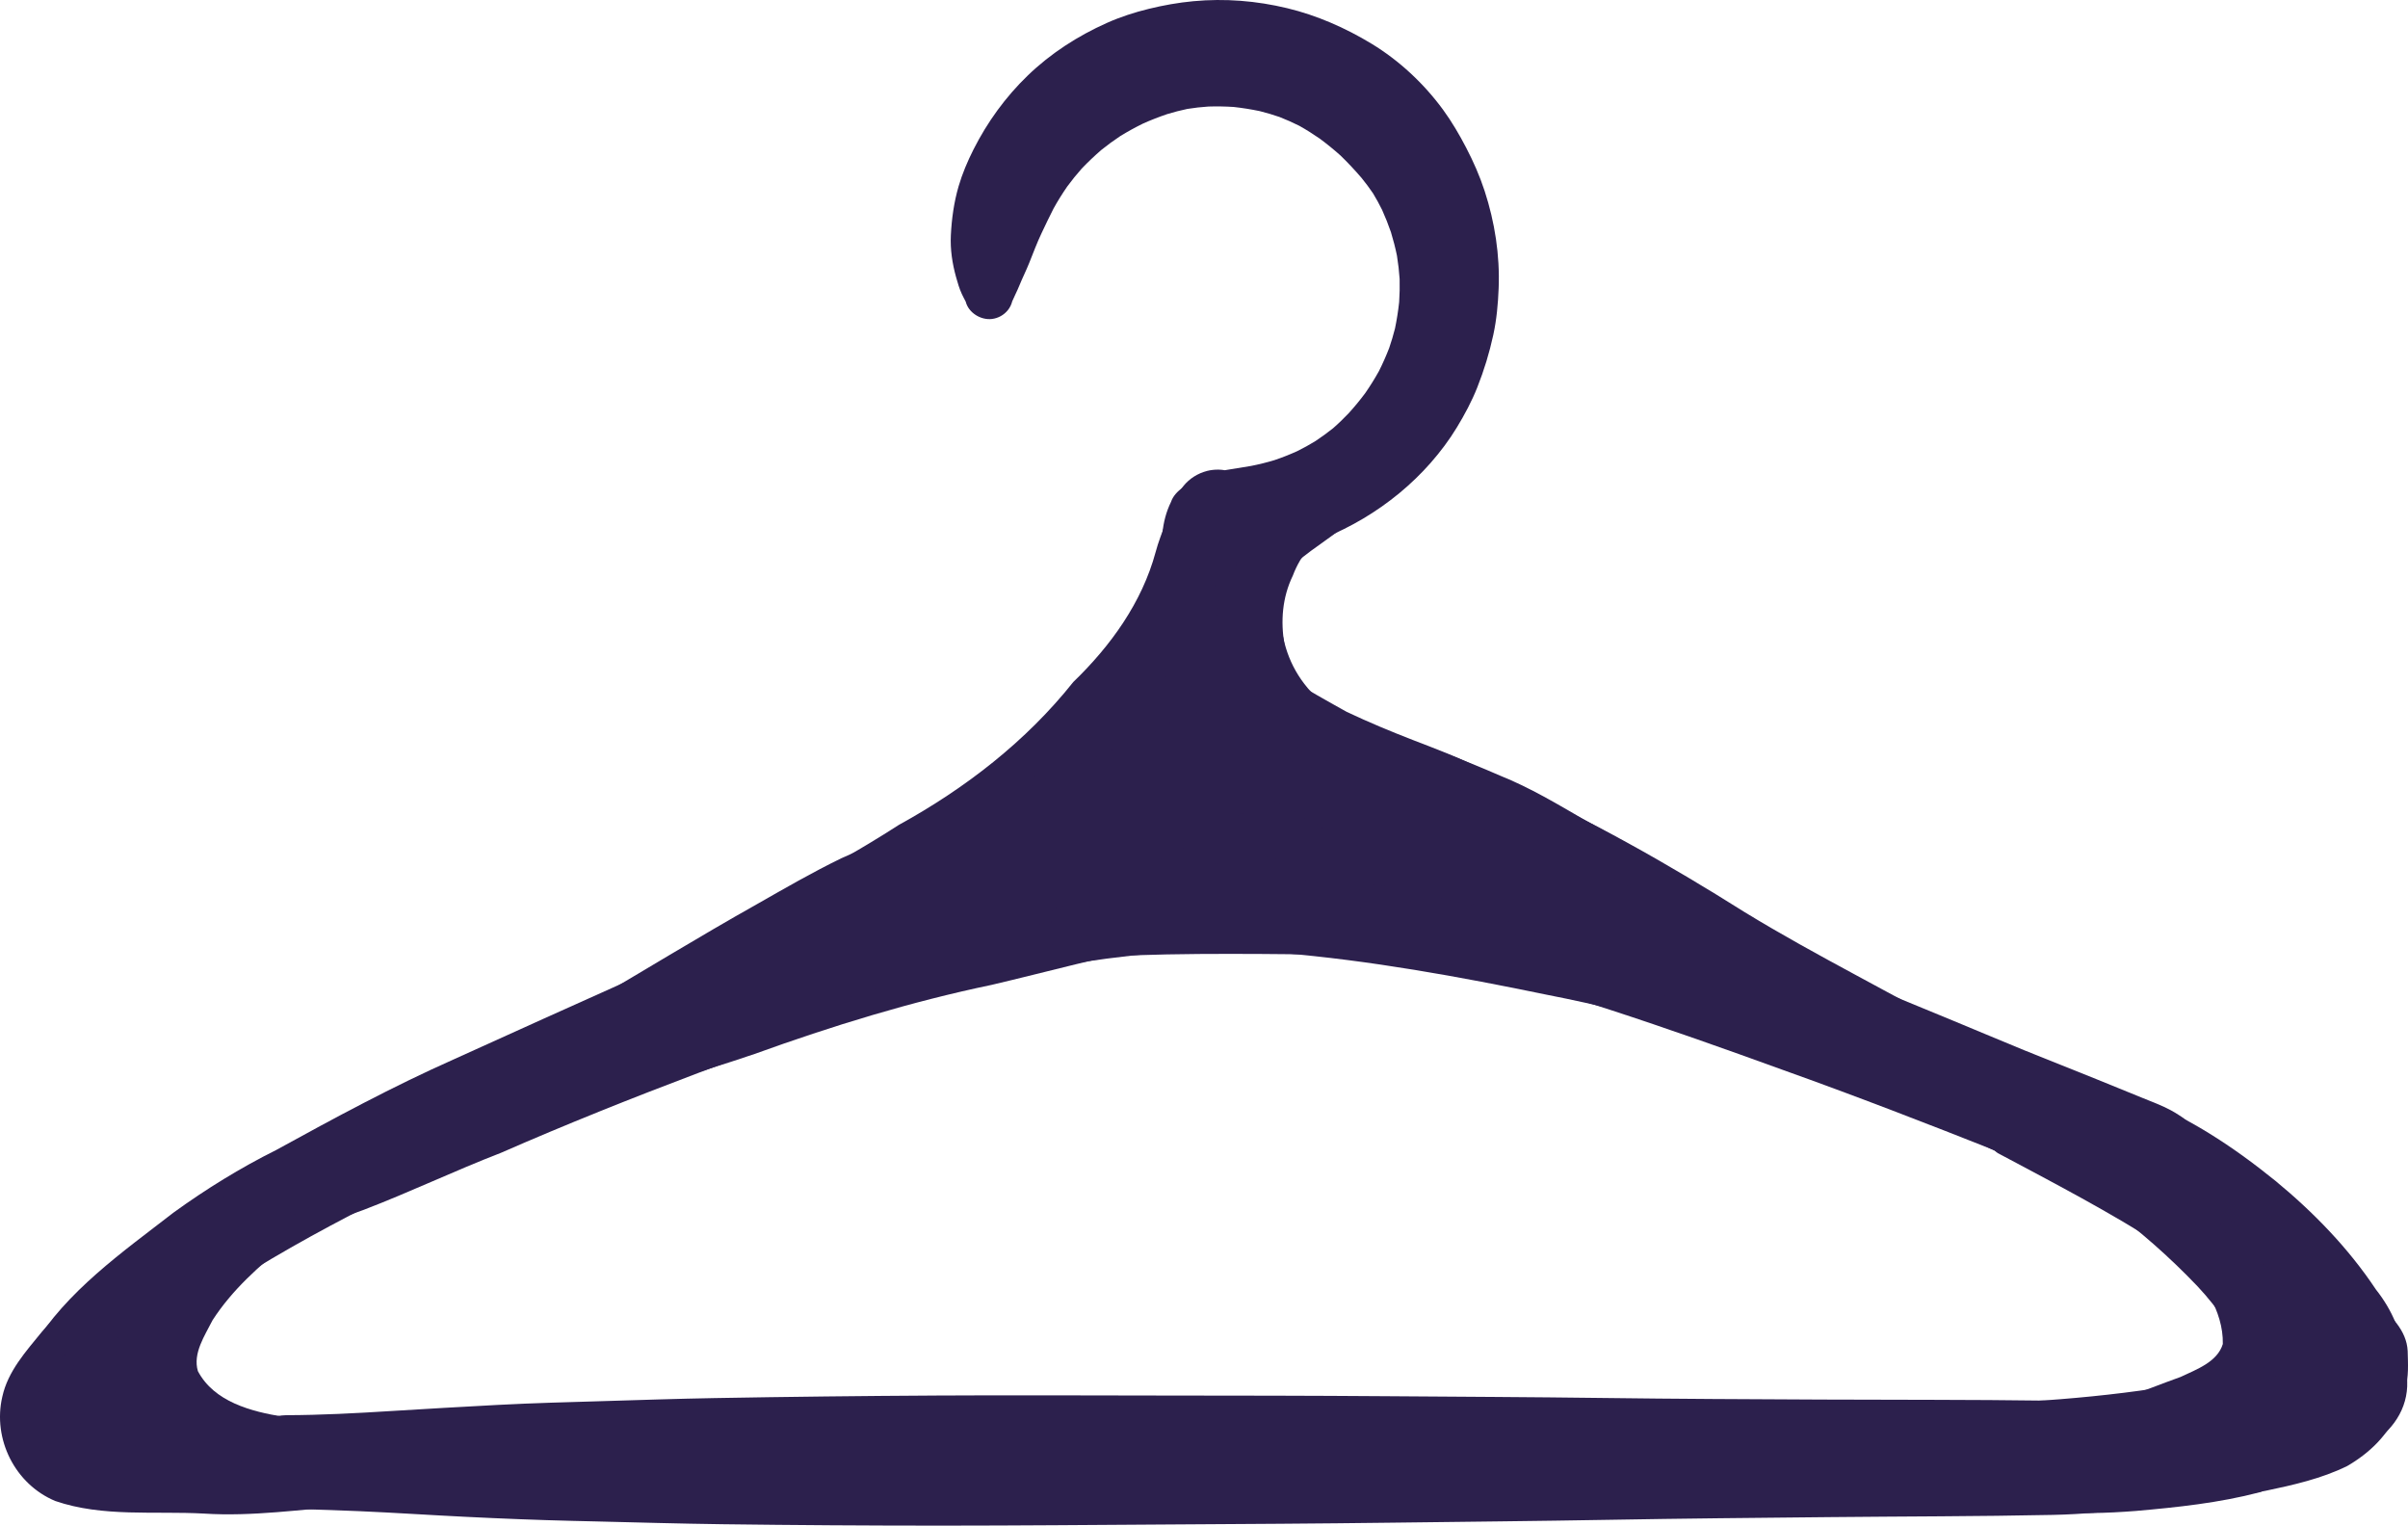 <?xml version="1.0" encoding="UTF-8"?>
<svg xmlns="http://www.w3.org/2000/svg" xmlns:xlink="http://www.w3.org/1999/xlink" width="677.725px" height="429.301px" viewBox="0 0 677.725 429.301" version="1.1">
  <title>Group</title>
  <g id="Page-1" stroke="none" stroke-width="1" fill="none" fill-rule="evenodd">
    <g id="Group" fill="#2C204D" fill-rule="nonzero">
      <g id="b1" transform="translate(0, 128)">
        <path d="M57.427,297.912 C43.519,297.144 28.935,298.961 15.565,294.375 C4.23,289.659 -2.131,276.945 0.65,265.024 C2.228,257.826 7.317,252.264 11.832,246.705 C23.448,233.49 38.106,223.335 53.751,215.468 C60.566,211.752 67.508,208.261 74.518,204.934 C83.557,201.362 92.938,198.677 102.066,195.312 C106.209,193.975 110.38,192.727 114.431,191.122 C118.271,189.589 120.808,195.348 116.93,197.031 C107.645,200.233 98.645,204.093 89.684,208.098 C82.55,211.122 76.11,215.179 69.47,219.086 C55.433,227.343 42.065,236.21 30.381,247.552 C24.296,253.282 18.164,259.567 14.49,267.143 C12.392,273.348 14.794,280.92 21.235,283.318 C30.768,285.745 40.814,284.524 50.558,284.661 C57.497,284.557 64.455,284.684 71.384,284.274 C97.758,280.728 124.267,278.115 150.857,276.876 C158.26,276.488 165.62,274.802 173.048,275.507 C181.029,276.346 181.923,288.466 174.039,290.401 C169.35,291.534 164.545,292.005 159.748,292.436 C139.247,293.527 118.718,294.256 98.232,295.763 C84.63,296.712 71.099,298.792 57.427,297.912 Z" id="Path"></path>
        <path d="M4.222,268.036 C1.687,262.288 6.029,255.848 9.115,251.111 C18.801,235.232 34.395,224.406 48.848,213.206 C58.01,206.582 67.599,200.654 77.725,195.609 C94.102,186.602 110.554,177.717 127.646,170.126 C161.568,154.693 195.656,139.608 229.591,124.202 C241.992,118.471 254.54,112.997 267.253,107.988 C273.552,106.163 280.505,101.452 287.029,104.507 C290.054,106.235 291.629,110.051 290.651,113.411 C287.925,121.686 269.442,125.943 261.858,130.102 C244.659,137.445 227.806,145.551 210.597,152.868 C169.579,172.014 126.321,186.132 86.367,207.537 C70.415,215.099 55.222,224.191 41.091,234.779 C33.324,240.334 25.257,245.581 18.89,252.786 C15.502,256.195 11.857,259.496 9.667,263.844 C8.521,265.388 8.958,267.9 7.071,268.792 C6.079,269.215 4.875,268.893 4.219,268.032 C4.219,268.032 4.223,268.036 4.222,268.036 Z" id="Path"></path>
        <path d="M12.826,284.705 C6.965,282.989 6.811,273.561 8.846,268.844 C16.303,251.189 31.549,238.347 46.111,226.538 C64.997,212.155 86.064,200.933 106.828,189.541 C141.336,170.873 176.672,153.828 211.89,136.611 C222.489,131.438 232.542,126.064 243.108,120.978 C249.743,118.555 262.318,109.936 266.855,118.836 C269.81,127.201 258.492,129.627 253.076,132.741 C249.673,134.34 246.29,135.968 242.925,137.642 C226.006,146.365 208.781,154.472 191.593,162.641 C159.236,177.792 127.314,193.886 95.853,210.766 C74.405,222.352 53.048,234.408 34.737,250.685 C27.657,257.739 14.092,269.314 14.954,279.922 C17.25,281.497 15.523,285.38 12.826,284.705 Z" id="Path"></path>
        <path d="M12.559,285.886 C5.944,264.195 39.974,239.883 55.374,228.841 C81.094,211.082 109.487,197.706 137.536,184.107 C176.436,164.516 214.798,143.901 252.046,121.309 C259.48,116.935 266.792,112.369 274.403,108.299 C278.947,106.488 285.361,99.872 289.256,105.441 C290.355,107.32 289.955,110.049 288.11,111.337 C284.594,113.785 280.997,116.111 277.369,118.386 C266.33,125.34 255.165,132.08 243.932,138.715 C204.526,163.184 162.499,182.794 120.742,202.762 C90.826,217.504 60.909,233.066 35.627,255.123 C28.664,261.712 21.576,268.739 18.01,277.82 C17.325,279.862 16.755,282.086 17.388,284.211 C18.338,287.135 13.681,288.81 12.559,285.886 Z" id="Path"></path>
        <path d="M74.145,287.386 C61.038,286.42 49.065,290.268 36.522,283.95 C29.876,280.716 20.622,278.615 18.098,270.76 C15.56,260.16 24.571,249.779 32.272,243.575 C34.313,242.166 35.129,237.606 38.249,240.016 C40.675,242.979 34.949,247.372 33.199,249.568 C31.172,252.109 29.942,255.176 28.31,257.978 C22.964,267.626 27.726,268.918 36.166,271.849 C42.735,274.254 49.641,275.69 56.662,275.115 C65.272,274.105 73.904,273.414 82.521,272.503 C92.075,270.974 101.802,271.118 111.452,271.133 C121.374,271.511 122.29,285.573 112.418,287.157 C99.717,288.501 86.878,288.183 74.145,287.386 Z" id="Path"></path>
        <path d="M82.705,283.002 C68.445,282.071 54.015,280.205 40.328,275.989 C30.756,273.073 24.373,265.784 26.613,255.406 C27.997,250.087 31.905,245.824 34.248,240.993 C37.658,237.691 42.712,242.491 39.582,246.069 C37.388,248.963 34.433,251.309 33.341,254.948 C32.111,260.251 33.267,265.453 39.015,267.151 C45.42,269.125 52.182,269.227 58.803,269.87 C72.749,270.928 86.722,271.569 100.702,271.026 C104.526,271.107 108.32,271.348 112.121,271.745 C114.891,272.036 116.996,274.637 116.983,277.356 C116.657,284.419 108.675,282.829 103.767,282.977 C96.746,283.053 89.72,283.533 82.705,283.002 Z" id="Path"></path>
        <path d="M33.344,294.138 C26.549,290.713 15.234,290.575 13.036,281.84 C8.435,278.37 9.602,270.631 15.761,270.115 C13.421,268.38 10.858,266.041 10.78,262.911 C10.608,260.377 12.617,258.024 15.12,257.7 C17.965,257.502 20.595,259.082 23.182,260.064 C25.438,259.699 27.405,261.457 29.121,262.693 C34.59,265.339 47.466,271.575 49.342,277.408 C51.981,278.98 55.386,280.18 56.243,283.467 C57.773,289.13 51.303,292.35 46.491,290.916 C44.893,292.473 42.603,293.295 40.378,293.089 C38.432,294.661 35.652,295.228 33.344,294.138 Z" id="Path"></path>
        <path d="M30.051,287.905 C24.685,286.019 22.434,279.851 22.501,274.504 C23.477,264.499 31.426,251.808 38.016,244.316 C41.169,240.772 44.618,237.523 48.222,234.443 C50.482,232.211 53.809,229.708 56.62,232.652 C60.525,237.324 53.791,240.654 50.985,243.607 C47.428,246.85 44.259,250.489 41.35,254.318 C38.418,258.743 30.595,270.994 34.706,275.707 C43.092,278.811 38.369,291.177 30.051,287.905 Z" id="Path"></path>
        <path d="M69.282,296.154 C58.998,295.222 48.326,291.628 41.616,283.382 C34.722,275.137 30.925,264.181 32.465,253.441 C34.115,240.742 40.007,228.662 49.184,219.722 C54,214.824 59.859,211.112 65.285,206.944 C71.995,201.858 84.752,192.376 89.086,204.95 C90.233,210.669 85.94,214.793 80.421,215.101 C74.917,217.326 68.996,219.462 64.719,223.727 C55.767,235.114 46.85,252.028 54.891,266.082 C56.962,270.104 61.009,272.228 65.434,272.488 C71.317,272.978 77.198,272.327 83.058,271.813 C87.547,271.38 92.026,270.918 96.535,270.769 C99.132,270.684 101.556,271.115 103.79,272.522 C112.546,277.863 110.145,291.628 100.159,293.831 C90.063,296.048 79.6,297.231 69.282,296.154 Z" id="Path"></path>
        <path d="M109.257,286.853 C94.845,285.442 80.14,285.087 66.086,281.36 C55.95,278.304 45.425,271.817 41.976,261.289 C39.212,251.043 45.14,240.845 50.693,232.612 C59.385,221.38 70.533,211.993 83.445,205.99 C89.462,203.091 95.762,200.837 101.916,198.242 C105.242,197.259 107.876,194.727 111.101,195.551 C113.098,196.283 114.156,198.561 113.424,200.558 C112.836,202.165 111.227,203.195 109.552,203.113 C108.637,203.405 107.745,203.919 106.961,204.322 C103.742,206.01 100.641,207.905 97.512,209.757 C91.44,213.112 85.972,217.391 80.76,221.942 C72.941,228.217 65.306,235.002 59.83,243.487 C57.652,247.816 54.204,252.818 55.698,257.829 C60.267,266.47 70.699,269.198 79.669,270.649 C97.924,273.109 116.369,273.78 134.702,275.488 C136.187,275.617 137.672,275.763 139.154,275.915 C146.36,276.683 146.25,287.17 138.957,287.677 C129.049,287.968 119.14,287.626 109.257,286.853 Z" id="Path"></path>
        <path d="M524.126,169.259 C459.342,138.324 391.25,130.839 320.291,135.737 C293.7,137.261 267.629,142.59 241.94,149.41 C227.508,153.701 212.318,156.98 199.194,164.532 C195.008,169.197 188.055,162.876 192.599,158.263 C194.582,156.297 197.193,155.137 199.709,154.012 C205.876,151.233 212.147,148.664 218.53,146.421 C254.071,132.66 290.991,123.157 329.157,121.07 C381.481,116.945 434.734,121.51 484.773,137.809 C500.654,142.781 516.258,148.852 530.599,157.368 C537.562,161.847 531.823,172.641 524.126,169.259 Z" id="Path"></path>
        <path d="M257.758,131.383 C256.989,127.731 259.399,123.92 263.095,123.188 C268.459,122.12 273.833,121.177 279.234,120.302 C290.146,118.75 301.198,118.37 312.19,117.673 C311.707,115.571 313.259,113.233 315.383,112.86 C317.491,112.492 319.607,112.322 321.73,112.222 C318.761,102.106 333.044,105.008 338.885,104.547 C338.953,103.977 339.103,103.415 339.36,102.859 C339.878,101.736 340.698,100.904 341.708,100.298 C340.151,98.137 340.624,94.755 342.608,92.961 C346.955,89.491 353.867,93.453 358.914,93.693 C364.242,95.296 373.763,93.34 376.703,98.816 C380.343,98.744 384.331,101.112 384.093,105.159 C386.041,105.398 387.998,105.595 389.919,105.995 C392.71,106.58 394.747,108.999 394.717,111.798 C400.242,113.211 412.64,112.084 411.163,120.722 C416.915,121.61 422.743,122.187 428.374,123.695 C430.906,123.966 432.958,126.345 433.155,128.819 C433.382,131.728 431.066,134.783 428.011,134.848 C408.168,133.688 388.563,129.424 368.613,129.249 C339.764,128.677 310.784,130.262 282.125,133.526 C276.718,134.518 271.334,135.58 265.953,136.716 C262.343,137.503 258.524,135.086 257.758,131.383 Z" id="Path"></path>
        <path d="M487.542,144.309 C466.158,129.752 442.23,119.839 418.909,108.905 C397.661,98.893 374.998,89.96 351.194,89.779 C342.099,90.143 333.444,93.422 324.843,96.13 C307.973,102.006 291.205,108.656 274.83,115.354 C265.223,118.981 256.203,123.005 246.772,126.831 C239.111,130.383 231.093,133.475 224.224,138.46 C221.305,140.524 217.893,135.972 220.989,133.811 C231.581,126.987 243.028,121.552 254.003,115.368 C273.405,105.473 292.546,95.454 313.312,88.667 C328.21,83.576 343.577,77.565 359.579,79.453 C391.428,82.19 419.916,97.62 448.348,110.974 C460.831,116.721 473.071,123.072 484.416,130.859 C487.132,132.696 489.8,134.602 492.465,136.514 C493.489,137.25 494.248,138.199 494.513,139.457 C495.416,143.303 490.833,146.504 487.542,144.309 Z" id="Path"></path>
        <path d="M562.881,176.612 C545.55,169.946 529.711,160.116 513.014,152.096 C504.529,148.155 496.317,143.684 488.243,138.961 C467.06,126.077 445.342,114.028 422.614,104.063 C405.684,96.934 388.036,90.836 369.619,89.34 C328.978,84.514 294.796,101.961 259.498,119.188 C241.005,127.406 222.353,135.259 204.023,143.853 C194.104,148.345 184.264,153.287 175.706,160.09 C173.476,162.193 169.725,158.761 172.281,156.367 C186.3,145.241 201.921,136.251 217.473,127.454 C233.268,118.487 249.916,111.17 266.055,102.863 C297.98,86.01 333.625,72.379 370.309,76.725 C389.058,78.219 406.803,85.083 424.051,92.193 C447.328,102.547 469.526,115.13 491.064,128.695 C511.413,141.134 532.883,151.587 553.517,163.543 C557.799,165.771 562.116,167.918 566.332,170.268 C569.948,172.523 567.04,178.519 562.881,176.612 Z" id="Path"></path>
        <path d="M147.847,167.95 C147.314,166.453 148.309,164.89 149.809,164.52 C157.607,160.879 165.3,157.002 173.163,153.486 C188.828,146.038 204.466,138.517 220.287,131.404 C236.022,124.077 251.066,115.384 266.815,108.094 C282.515,101.165 297.781,93.308 313.292,85.971 C321.011,82.08 329.008,78.597 337.476,76.712 C353.871,72.531 371.175,76.243 386.76,81.943 C391.71,84.201 389.35,91.941 383.915,90.965 C379.806,90.284 375.724,89.46 371.659,88.559 C355.756,84.61 340.332,85.847 325.413,92.485 C307.663,100.508 289.904,109.737 271.917,117.061 C244.248,129.913 215.958,142.039 187.79,153.618 C179.297,157.276 170.722,160.735 162.531,164.207 C159.388,165.576 156.314,167.078 153.231,168.573 C151.511,169.658 148.744,170.437 147.847,167.95 Z" id="Path"></path>
        <path d="M543.283,171.957 C531.408,164.762 519.455,157.727 507.283,151.041 C483.44,136.252 459.56,121.474 434.679,108.464 C413.674,97.949 371.211,83.069 348.117,85.079 C334.809,86.474 322.261,91.083 309.863,95.868 C294.264,100.683 279.716,108.073 264.634,114.204 C244.242,121.003 225.154,130.744 205.954,140.306 C190.196,149.001 173.574,156.28 158.644,166.393 C154.758,168.995 150.596,162.888 155.047,160.388 C157.905,158.883 160.658,157.167 163.452,155.54 C180.09,145.828 196.358,135.801 213.098,126.395 C220.92,121.944 228.715,117.424 236.818,113.498 C249.556,107.696 262.962,103.439 275.487,97.129 C287.705,90.831 300.621,86.182 313.392,81.173 C326.579,75.869 340.572,71.837 354.875,71.737 C378.203,73.249 400.833,80.969 422.152,90.239 C430.689,93.655 438.59,98.411 446.518,103.017 C454.571,107.364 462.558,111.838 470.402,116.556 C486.515,125.602 501.727,136.141 517.794,145.253 C528.441,151.084 538.822,157.438 548.664,164.551 C552.897,168.058 548.132,174.952 543.283,171.957 Z" id="Path"></path>
        <path d="M94.477,211.399 C90.475,206.019 99.202,204.712 102.516,202.845 C108.363,200.217 114.156,197.46 119.956,194.732 C131.02,189.066 142.517,184.397 153.878,179.386 C164.013,174.606 174.105,170.166 184.528,166.126 C215.872,152.392 247.962,140.423 280.655,130.279 C305.235,122.269 330.378,115.889 356.13,113.146 C359.973,112.617 362.739,117.511 360.199,120.504 C358.24,123.205 348.373,123.084 344.728,124.108 C317.337,128.117 290.922,136.59 264.489,144.54 C240.288,152.143 216.524,161.079 193.109,170.812 C181.817,175.318 170.36,179.42 159.357,184.621 C145.963,190.416 131.961,195.819 118.896,202.125 C112.201,205.325 106.105,207.914 99.677,211.1 C98.522,212.74 95.845,212.897 94.477,211.399 Z" id="Path"></path>
        <path d="M83.169,215.522 C82.399,213.518 83.433,211.189 85.44,210.419 C89.468,208.883 93.611,207.629 97.7,206.269 C106.763,203.345 115.342,199.199 124.075,195.45 C136.449,190.625 148.392,184.867 160.509,179.519 C182.312,170.415 204.054,161.176 226.145,152.788 C252.837,142.459 280.098,133.585 307.991,127.108 C317.368,124.816 326.801,122.776 336.2,120.578 C340.191,119.683 344.185,118.832 348.199,118.042 C350.961,117.369 353.979,119.154 354.593,121.962 C355.272,124.803 353.471,127.637 350.674,128.356 C341.142,130.799 331.577,133.132 321.967,135.249 C298.641,140.351 275.447,146.047 252.771,153.561 C215.136,166.805 177.55,180.387 140.994,196.397 C127.964,201.432 115.36,207.469 102.315,212.46 C97.609,214.17 92.85,215.759 88.268,217.797 C86.323,218.656 83.91,217.471 83.169,215.522 Z" id="Path"></path>
        <path d="M83.402,211.936 C82.855,209.382 84.852,207.502 87.288,207.277 C98.094,202.76 108.942,198.367 119.947,194.342 C146.728,183.177 173.888,172.794 201.627,164.253 C231.905,153.275 262.557,143.344 294.089,136.63 C317.764,130.792 341.957,127.233 366.363,126.902 C371.016,126.913 371.518,134.261 366.689,134.677 C353.263,135.247 339.803,135.883 326.541,138.191 C310.568,141.041 294.929,145.433 279.14,149.127 C256.41,153.862 234.211,160.685 212.392,168.575 C194.561,174.673 176.245,179.378 158.606,186.046 C147.419,190.418 135.971,194.077 124.979,198.943 C116.979,202.267 108.688,204.835 100.816,208.465 C96.612,210.44 92.523,212.708 88.226,214.475 C86.262,215.245 83.897,214.05 83.402,211.936 Z" id="Path"></path>
        <path d="M577.027,290.177 C573.972,290.075 570.914,290.092 567.856,289.943 C557.697,289.116 556.836,274.349 566.869,272.309 C576.318,270.343 586.008,271.12 595.579,270.413 C604.696,269.872 613.763,268.712 622.832,267.695 C630.185,265.715 668.855,271.979 661.279,257.746 C657.819,248.54 650.592,241.672 643.609,235.041 C632.605,223.154 618.776,214.628 606.07,204.75 C599.725,200.514 593.631,195.799 586.721,192.5 C584.852,191.394 581.059,191.512 581.526,188.523 C583.229,182.153 605.168,196.533 609.281,198.101 C619.762,204.309 630.636,209.835 640.846,216.505 C646.594,220.234 651.7,224.853 657.032,229.138 C663.871,235.068 670.545,241.499 674.255,249.911 C683.978,267.311 670.509,281.19 653.153,283.287 C627.789,285.729 602.657,292.227 577.027,290.177 Z" id="Path"></path>
        <path d="M661.52,265.497 C653.134,249.639 642.438,235.086 629.965,222.2 C623.321,214.461 616.309,207.572 608.425,201.651 C600.445,194.631 590.904,189.582 581.04,185.746 C577.479,184.441 579.379,178.922 583.024,180.213 C584.518,180.792 585.882,181.608 587.335,182.276 C595.73,186.14 605.221,186.61 613.362,191.035 C627.306,196.777 638.317,207.558 649.21,217.674 C658.695,228.18 673.913,246.706 675.387,260.892 C675.859,268.406 665.605,271.914 661.52,265.497 Z" id="Path"></path>
        <path d="M666.458,271.323 C661.174,270.192 660.599,264.944 660.914,260.657 C661.02,257.118 660.422,253.604 659.144,250.302 C649.675,233.045 634.493,220.273 619.139,208.402 C607.924,199.675 595.035,193.741 582.494,187.247 C570.157,181.913 558.235,175.674 545.991,170.12 C532.531,163.218 518.873,156.098 504.281,151.941 C500.235,151.037 501.431,144.691 505.654,145.58 C522.967,150.68 539.578,157.997 556.671,163.794 C571.615,168.86 586.584,174.069 600.948,180.624 C615.458,185.996 628.415,194.572 640.388,204.26 C651.147,213.126 660.972,223.232 668.705,234.872 C673.245,240.592 676.284,247.439 676.541,254.815 C677.007,261.35 675.281,272.786 666.458,271.323 Z" id="Path"></path>
        <path d="M582.647,285.027 C579.03,282.675 580.278,276.742 584.522,276.009 C594.559,273.106 604.901,272.267 615.275,271.61 C626.751,271.108 640.321,259.326 635.708,247.144 C633.357,241.494 628.683,237.542 624.258,233.539 C620.01,229.136 615.036,225.592 610.209,221.865 C601.547,215.814 593.326,209.073 584.244,203.662 C573.292,197.137 562.555,190.216 551.329,184.177 C548.942,182.977 546.491,181.892 544.147,180.852 C541.955,179.926 538.462,178.94 539.507,175.847 C540.124,174.121 542.036,173.507 543.64,174.213 C547.514,175.973 551.305,177.639 555.215,179.247 C569.387,186.17 583.595,193.076 597.667,200.177 C609.958,207.669 622.741,214.654 633.304,224.565 C645.851,234.274 654.986,248.181 646.551,263.816 C642.487,271.496 635.215,277.412 627.293,280.802 C621.291,283.119 614.667,283.022 608.327,283.23 C600.913,283.058 593.722,284.808 586.427,285.81 C585.102,285.982 583.797,285.822 582.647,285.027 Z" id="Path"></path>
        <path d="M567.101,278.727 C553.436,277.412 539.771,276.093 526.029,275.926 C520.292,275.383 520.894,266.789 526.738,267.095 C544.573,267.441 562.402,270.519 580.221,269.489 C591.944,268.365 602.754,263.372 613.735,259.456 C618.122,257.379 624.083,255.262 625.606,250.195 C625.815,240.723 619.542,232.468 614.354,225.031 C602.878,209.638 587.184,197.712 569.361,190.612 C567.433,189.879 565.533,188.932 563.464,188.714 C560.724,190.009 557.312,188.55 556.364,185.686 C554.977,181.529 558.953,178.33 562.921,178.653 C570.708,179.187 577.46,184.097 584.4,187.279 C602.527,197.886 619.613,211.852 629.934,230.44 C634.719,239.179 639.39,252.044 630.836,259.967 C624.849,265.618 616.836,268.095 609.255,270.816 C595.912,276.397 581.686,280.345 567.101,278.727 Z" id="Path"></path>
        <path d="M614.044,276.339 C609.72,275.022 608.152,269.22 611.233,265.907 C614.766,262.05 620.44,261.803 624.884,259.695 C630.438,255.718 633.51,251.915 633.034,244.783 C632.869,241.447 632.718,237.987 632.071,234.723 C630.971,226.714 643.46,225.018 642.261,237.89 C646.457,235.925 650.714,239.037 653.241,242.282 C658.596,243.225 666.471,251.88 665.181,257.545 C667.441,262.11 665.766,268.473 660.642,270.135 C658.225,270.882 655.654,270.614 653.159,270.85 C647.585,271.189 642.013,271.603 636.442,271.973 C634.784,272.205 632.944,271.933 631.573,270.944 C625.383,271.544 620.702,278.417 614.044,276.339 Z M641.317,255.559 C641.254,255.766 641.186,255.972 641.114,256.175 C641.27,256.155 641.425,256.135 641.581,256.115 C642.88,255.947 644.232,255.736 645.557,255.783 C644.792,254.058 643.308,252.8 642.226,251.273 C642.035,252.717 641.744,254.148 641.317,255.559 Z" id="Shape"></path>
        <path d="M581.25,293.395 C575.625,292.985 575.499,284.712 581.188,284.203 C591.387,283.657 601.633,283.857 611.801,282.74 C628.057,280.724 653.701,278.043 666.656,267.828 C669.896,264.519 672.021,260.163 671.731,255.463 C672.195,251.867 671.331,248.38 668.842,245.674 C667.519,243.577 665.855,241.816 663.906,240.294 C662.977,239.453 662.845,238.012 663.678,237.052 C665.425,235.117 667.347,237.214 668.747,238.436 C672.809,242.133 677.344,246.304 677.634,252.16 C677.725,255.755 677.964,259.414 676.949,262.911 C674.484,272.031 667.405,277.666 658.81,280.762 C653.895,283.038 648.875,285.06 643.562,286.206 C623.279,291.465 602.226,294.387 581.25,293.395 Z" id="Path"></path>
        <path d="M585.11,295.886 C580.885,294.815 564.893,297.302 567.598,290.071 C568.68,287.83 570.987,288.185 572.914,288.774 C581.725,288.55 590.794,288.713 599.499,288.012 C613.67,286.912 627.794,285.257 641.457,281.412 C654.241,277.906 659.221,275.936 667.152,264.785 C670.065,261.098 676.475,264.67 674.791,269.104 C672.322,275.804 666.679,281.022 660.606,284.535 C653.392,288.081 645.406,289.877 637.574,291.516 C629.361,293.111 620.882,294.506 612.518,294.746 C603.381,295.19 594.272,296.481 585.11,295.886 Z" id="Path"></path>
        <path d="M581.48,297.231 C577.895,296.602 578.19,291.125 581.842,290.938 C586.701,291.302 591.513,290.443 596.37,290.369 C604.771,290.266 613.102,288.283 621.367,287.072 C624.201,286.933 628.843,284.806 629.841,288.762 C630.163,290.372 629.088,292.027 627.464,292.339 C622.783,293.146 618.122,294.044 613.452,294.912 C608.724,295.742 603.99,296.669 599.201,297.028 C593.295,297.072 587.36,296.782 581.48,297.231 Z" id="Path"></path>
        <path d="M584.476,297.079 C581.759,295.388 583.824,291 586.866,292.017 C591.331,292.243 595.82,291.809 600.279,291.549 C611.913,290.655 623.511,289.397 634.936,286.976 C638.196,286.45 639.175,291.136 635.933,291.929 C624.546,294.909 612.833,296.14 601.133,297.171 C596.997,297.495 592.851,297.718 588.7,297.761 C587.282,297.802 585.714,297.806 584.476,297.079 Z" id="Path"></path>
        <path d="M518.446,272.265 C518.307,270.316 519.833,268.492 521.813,268.386 C529.241,267.986 536.67,267.61 544.112,267.386 C567.986,266.928 591.988,265.454 615.502,261.239 C621.568,260.009 627.859,259.024 633.313,255.933 C634.905,254.781 637.103,253.406 638.571,255.53 C639.354,256.706 638.995,258.259 637.862,259.06 C629.699,264.675 619.462,265.672 609.955,267.454 C587.447,271.17 564.74,273.604 541.942,274.537 C535.402,274.872 528.865,275.279 522.325,275.632 C520.367,275.745 518.579,274.269 518.446,272.265 Z" id="Path"></path>
        <path d="M637.339,257.065 C624.307,230.128 599.737,210.211 573.252,197.237 C566.534,194.282 559.996,190.847 552.933,188.749 C549.482,188.403 546.135,186.603 546.87,182.59 C549.208,175.062 557.705,181.168 562.446,182.644 C583.74,192.005 604.705,203.148 621.322,219.705 C631.155,229.343 640.032,240.325 645.096,253.247 C647.376,258.403 640.078,262.107 637.339,257.065 Z" id="Path"></path>
        <path d="M630.926,250.611 C628.42,249.52 627.919,246.311 626.427,244.234 C624.24,240.504 621.454,237.165 618.525,234.001 C602.638,217.295 583.697,203.614 563.338,193.003 C557.212,189.591 550.607,187.208 544.296,184.179 C542.847,183.392 539.808,183.339 540.425,181.032 C540.726,180.187 541.652,179.777 542.489,180.052 C544.259,180.624 546.117,181.295 547.782,182.032 C553.723,184.59 559.871,186.634 565.653,189.562 C583.403,197.635 599.866,208.483 614.625,221.209 C622.711,228.242 630.517,235.997 635.27,245.735 C636.74,248.411 633.754,251.75 630.926,250.611 Z" id="Path"></path>
        <path d="M475.985,156.392 C444.258,143.943 411.842,134.237 378.553,127.2 C375.282,125.948 377.34,121.547 380.564,122.958 C404.6,128.205 428.474,134.383 451.805,142.243 C460.623,145.173 469.299,148.523 477.972,151.842 C480.901,153.135 478.997,157.649 475.985,156.392 Z" id="Path"></path>
        <path d="M608.796,222.722 C593.812,213.061 577.936,204.83 562.245,196.463 C559.291,194.658 561.974,190.128 564.984,191.893 C580.534,200.718 596.552,208.385 611.698,217.877 C614.835,219.787 611.969,224.603 608.796,222.722 Z" id="Path"></path>
        <path d="M346.406,101.448 C336.569,101.284 336.402,89.669 333.976,82.889 C328.84,66.981 327.712,50.678 328.521,34.167 C328.616,28.645 329.229,23.152 329.294,17.632 C328.752,13.13 333.474,9.171 337.655,11.624 C340.331,12.949 340.991,17.482 341.771,19.636 C344.432,27.432 346.918,35.309 349.077,43.261 C352.24,55.086 353.061,67.347 354.671,79.437 C355.967,87.724 358.362,100.749 346.406,101.448 Z" id="Path"></path>
        <path d="M338.162,85.718 C332.255,79.693 333.579,58.944 331.387,49.865 C329.017,38.074 323.944,24.741 329.585,13.216 C331.688,6.972 345.406,3.22 345.635,12.222 C345.472,13.98 344.067,14.913 342.966,16.043 C340.318,23.936 342.738,32.52 343.674,40.557 C345.848,49.514 347.521,58.232 348.968,67.226 C349.427,72.26 351.317,77.445 350.28,82.476 C348.947,87.703 341.959,89.615 338.162,85.718 Z" id="Path"></path>
        <path d="M347.675,85.203 C340.254,74.634 335.986,61.488 337.988,48.565 C339.865,38.126 346.225,28.693 353.751,21.404 C356.871,18.512 360.407,16.152 363.946,13.813 C370.851,9.2 377.4,3.979 384.997,0.515 C391.431,-2.209 396.61,6.549 391.1,10.893 C386.656,14.247 382.034,17.358 377.599,20.726 C371.996,25.079 365.702,28.689 361.004,34.083 C357.167,39.119 353.516,44.653 352.015,50.868 C350.528,59.468 351.354,68.428 354.11,76.684 C360.962,80.946 353.638,90.616 347.675,85.203 Z" id="Path"></path>
        <path d="M343.946,36.535 C343.082,36.297 342.525,35.358 342.78,34.487 C342.856,34.225 342.93,33.962 343.006,33.7 C339.317,31.413 342.012,25.138 345.655,24.451 C345.684,24.416 345.712,24.381 345.74,24.346 C346.333,23.607 346.95,22.776 347.73,22.22 C347.732,22.227 347.734,22.234 347.735,22.241 C350.08,20.254 353.783,22.74 352.917,25.682 C352.44,27.266 351.33,28.566 350.446,29.94 C349.28,31.381 348.32,33.225 346.582,34.035 C345.965,35.221 345.733,36.951 343.946,36.535 Z" id="Path"></path>
        <path d="M307.949,102.612 C304.577,97.282 310.336,95.261 313.942,92.869 C317.088,90.713 319.644,87.803 321.723,84.626 C330.981,70.495 331.739,54.064 333.276,37.856 C332.386,27.798 343.406,28.847 342.227,36.107 C338.532,45.864 339.719,56.51 336.849,66.449 C334.75,75.068 330.751,83.087 326.305,90.721 C323.294,95.861 319.146,99.848 314.465,103.425 C312.525,105.038 309.472,104.567 307.949,102.612 Z" id="Path"></path>
        <path d="M297.929,97.035 C293.933,94.132 295.222,87.345 300.041,86.179 C303.289,85.768 306.63,85.784 309.598,84.177 C320.952,77.544 328.991,66.461 334.844,54.907 C337.567,49.238 339.825,43.364 341.903,37.431 C343.28,32.699 344.898,28.56 350.79,29.687 C354.014,30.572 356.201,34.135 355.198,37.414 C352.234,47.06 348.257,56.523 342.548,64.884 C333.803,77.953 321.444,88.914 307.001,95.252 C305.223,98.411 300.767,99.257 297.929,97.035 Z" id="Path"></path>
        <path d="M299.187,94.154 C298.292,93.004 298.472,91.207 299.665,90.326 C303.346,87.579 307.358,85.358 311.248,82.942 C314.004,81.072 316.322,78.661 318.557,76.213 C328.388,64.685 331.711,49.337 331.217,34.491 C331.244,30.938 331.366,27.395 331.593,23.852 C331.661,22.764 331.993,21.777 332.776,20.987 C334.291,19.398 337.033,19.379 338.564,20.96 C340.455,22.95 339.659,25.998 340.013,28.494 C340.296,33.436 341.227,38.329 341.114,43.29 C340.988,57.187 332.892,73.754 322.205,82.606 C317.922,86.025 313.107,88.632 308.345,91.303 C305.614,92.44 301.762,97.164 299.187,94.154 Z" id="Path"></path>
        <path d="M295.101,98.478 C292.026,98.161 291.674,93.402 294.721,92.708 C296.676,92.298 298.508,90.265 299.831,89.321 C307.096,82.809 313.762,75.28 318.346,66.621 C324.848,54.39 325.363,40.321 326.733,26.831 C327.542,23.333 327.383,15.797 332.392,16.175 C334.328,16.439 335.63,18.243 335.41,20.152 C334.614,24.399 334.767,28.665 334.824,32.961 C334.155,39.721 332.469,46.355 331.44,53.077 C328.957,61.935 325.397,70.762 319.447,77.885 C314.209,84.826 308.674,91.697 301.071,96.177 C299.235,97.223 297.32,98.61 295.101,98.478 Z" id="Path"></path>
        <path d="M395.649,98.133 C383.853,92.925 370.946,89.508 360.754,81.299 C343.351,68.774 337.558,45.857 349.067,27.336 C351.398,24.271 357.149,13.846 361.334,19.263 C362.915,22.005 360.095,23.353 358.837,25.347 C355.922,29.916 354.382,35.251 353.047,40.462 C349.727,60.356 360.676,73.989 378.747,80.787 C386.049,83.538 393.506,86.197 399.958,90.687 C403.954,93.697 400.283,100.016 395.649,98.133 Z" id="Path"></path>
        <path d="M420.252,98.516 C410.658,94.052 400.661,90.647 390.755,86.961 C383.319,83.928 375.956,80.711 368.775,77.118 C355.626,71.049 340.263,60.981 342.458,44.417 C343.895,33.952 349.5,23.696 359.101,18.727 C361.261,17.446 363.438,16.181 365.638,14.971 C368.062,13.636 370.98,11.937 373.708,13.38 C374.429,13.562 374.931,14.313 374.931,15.035 C374.93,15.715 374.533,16.26 373.974,16.556 C372.36,17.782 370.597,18.872 368.808,19.819 C366.373,21.139 363.797,22.253 361.665,24.056 C360.09,25.57 358.745,27.298 357.455,29.057 C356.173,31.162 354.862,33.28 354.006,35.601 C353.173,38.838 352.642,42.145 351.763,45.372 C350.223,52.592 356.466,58.585 361.842,62.403 C367.5,65.832 373.262,69.119 379.052,72.325 C385.137,75.198 391.337,77.789 397.614,80.217 C404.168,82.757 410.769,85.184 417.014,88.435 C419.892,90.308 426.718,92.197 424.948,96.59 C424.185,98.417 422.028,99.248 420.252,98.516 Z" id="Path"></path>
        <path d="M198.733,145.05 C192.771,135.737 211.592,129.191 217.389,124.796 C229.237,118.26 241.723,111.391 252.994,104.113 C271.678,93.843 288.799,80.603 302.065,63.921 C312.552,53.802 321.412,41.568 325.249,27.343 C325.995,24.523 327.089,21.825 328.066,19.089 C329.762,13.886 337.482,16.505 335.509,21.728 C334.696,28.176 335.349,34.766 333.139,41.011 C329.327,53.587 321.044,64.4 312.139,73.851 C305.535,82.167 298.782,90.509 290.178,96.863 C278.555,106.987 264.945,114.345 252.116,122.765 C241.655,129.465 230.456,134.878 219.811,141.258 C213.796,143.992 204.247,152.17 198.733,145.05 Z" id="Path"></path>
        <path d="M289.231,104.847 C279.338,100.149 293.121,89.215 296.669,84.287 C296.357,77.698 309.449,64.967 315.551,63.339 C321.261,61.931 326.373,68.582 323.563,73.749 C322.866,78.603 320.072,82.958 316.906,86.71 C314.274,90.852 309.569,94.13 304.641,92.163 C301.848,94.891 298.967,97.538 296.538,100.601 C295.48,103.587 292.548,106.015 289.231,104.847 Z" id="Path"></path>
        <path d="M407.46,104.368 C388.731,94.177 366.784,86.083 354.547,67.633 C348.962,58.826 346.44,48.384 347.066,38.004 C347.687,30.098 348.639,21.38 353.996,15.133 C355.884,12.772 359.981,12.328 361.825,14.926 C363.089,16.369 363.302,18.55 362.316,20.201 C361.662,21.711 361.366,24.21 361.23,25.352 C359.58,41.857 358.052,56.94 371.464,69.157 C383.534,80.223 398.524,87.442 411.956,96.657 C416.467,99.744 412.391,106.772 407.46,104.368 Z" id="Path"></path>
        <path d="M365.722,82.751 C355.924,70.98 349.981,54.575 353.453,39.31 C355.687,30.017 361.186,21.694 368.414,15.509 C371.768,12.289 375.16,8.948 379.523,7.134 C389.055,1.945 390.561,13.063 383.612,12.481 C380.302,14.081 377.658,16.708 375.047,19.24 C370.345,23.366 366.103,27.981 363.88,33.94 C357.844,46.388 362.046,60.63 368.52,72.033 C369.786,74.124 371.048,76.215 372.284,78.321 C374.501,82.269 368.571,86.291 365.722,82.751 Z" id="Path"></path>
        <path d="M579.173,194.015 C574.636,190.978 568.946,190.151 564.021,187.844 C554.751,184.176 545.424,180.65 536.064,177.215 C520.505,170.886 503.753,164.799 488.06,159.403 C453.141,146.767 417.229,137.098 380.591,130.973 C373.251,129.742 365.904,128.582 358.568,127.348 C355.669,126.863 353.533,124.277 353.927,121.293 C354.306,118.426 357.083,116.203 359.986,116.653 C421.256,124.712 480.479,143.373 536.923,168.231 C548.885,172.966 560.686,178.119 572.634,182.887 C576.462,184.328 580.626,185.301 583.993,187.723 C588.055,190.825 583.305,197.186 579.173,194.015 Z" id="Path"></path>
        <path d="M609.078,220.472 C595.651,209.038 578.676,203.253 562.745,196.238 C542.437,188.184 522.059,180.307 501.48,172.961 C437.564,149.78 371.065,127.588 302.214,130.074 C290.027,130.509 277.995,132.766 265.964,134.671 C262.941,135.152 259.952,132.976 259.211,130.078 C257.575,121.974 267.636,121.755 273.109,120.238 C278.83,118.998 284.577,117.918 290.37,117.093 C320.266,113.41 350.625,116.341 380.089,122.008 C434.088,131.896 485.267,152.421 535.515,173.96 C559.55,184.976 584.037,195.516 606.199,210.062 C608.824,211.824 611.468,213.644 613.788,215.8 C616.685,218.816 612.308,223.546 609.078,220.472 Z" id="Path"></path>
        <path d="M506.934,166.575 C495.175,163.232 483.302,159.346 471.801,155.661 C448.94,149.398 425.261,144.027 402.231,139.058 C383.453,135.214 364.472,131.84 345.266,131.412 C332.43,130.998 320.054,132.465 307.457,134.337 C301.43,135.342 295.427,136.514 289.422,137.63 C287.336,138.017 285.243,136.411 284.739,134.447 C284.128,132.256 285.568,129.702 287.821,129.22 C292.2,128.384 296.575,127.536 300.969,126.767 C319.44,123.399 338.34,121.965 357.059,123.892 C390.322,127.411 422.751,136.305 455.035,144.748 C467.333,148.104 479.343,152.306 491.255,156.83 C496.846,158.683 502.538,160.216 508.172,161.931 C511.08,162.8 510.116,167.32 506.934,166.575 Z" id="Path"></path>
        <path d="M485.496,157.122 C452.566,148.626 419.429,140.162 385.588,136.18 C355.456,132.693 325.039,133.849 294.897,136.606 C289.805,137.151 288.696,129.407 293.912,128.7 C329.312,124.527 365.309,124.232 400.525,130.18 C418.004,133.118 435.305,137.087 452.541,141.203 C461.624,143.453 470.726,145.627 479.783,147.98 C483.126,149.11 486.968,149.071 489.978,150.996 C493.776,153.914 489.479,159.927 485.496,157.122 Z" id="Path"></path>
        <path d="M553.52,190.694 C543.231,183.945 531.132,180.909 519.765,176.491 C492.312,166.174 464.263,157.55 435.449,151.936 C386.099,141.74 334.737,133.553 284.719,143.299 C280.82,144.096 276.926,144.924 273.027,145.717 C271.613,146.003 270.223,145.897 268.949,145.167 C264.791,142.914 265.653,136.243 270.301,135.147 C319.469,121.727 371.494,128.762 420.633,138.858 C449.996,145.168 479.269,152.445 507.211,163.604 C523.959,170.229 541.216,175.88 557.109,184.432 C561.067,186.767 557.682,193.072 553.52,190.694 Z" id="Path"></path>
        <path d="M518.214,170.871 C509.233,163.411 496.967,161.819 486.132,158.321 C466.693,153.053 447.002,148.791 427.124,145.548 C377.289,137.562 326.016,132.061 275.953,141.122 C269.614,142.345 263.275,143.567 256.937,144.794 C255.173,145.244 253.223,144.153 252.8,142.352 C252.358,140.637 253.425,138.575 255.241,138.216 C282.438,132.197 310.213,128.818 338.097,129.727 C381.033,131.122 423.807,137.665 465.683,147.098 C482.568,151.554 499.842,155.532 515.761,162.852 C517.987,163.993 520.315,165.239 522.1,167.012 C524.515,169.543 520.827,173.417 518.214,170.871 Z" id="Path"></path>
        <path d="M492.366,163.642 C480.893,159.127 468.96,155.811 456.925,153.165 C436.96,148.921 417.002,144.302 396.698,142.044 C382.943,140.633 369.089,140.528 355.273,140.443 C331.392,140.311 307.449,140.503 283.73,143.564 C274,144.871 264.347,146.711 254.656,148.279 C250.322,149.025 247.11,143.421 249.929,140.041 C250.8,138.904 252.003,138.314 253.382,138.06 C264.57,136.009 275.745,133.904 287.046,132.603 C302.717,130.695 318.522,130.004 334.3,130.06 C354.621,130.078 375.002,130.476 395.21,132.744 C410.898,134.621 426.372,137.853 441.827,141.064 C460.012,144.925 478.221,149.124 495.678,155.579 C500.858,157.753 497.698,165.763 492.366,163.642 Z" id="Path"></path>
        <path d="M253.711,149.866 C253.266,148.14 254.336,146.421 256.023,145.945 C267.873,142.326 280.16,139.678 292.297,137.472 C316.576,133.302 341.264,131.546 365.887,132.624 C371.637,132.863 377.387,132.988 383.141,133.128 C388.898,133.278 394.745,132.946 400.355,134.499 C401.609,134.835 402.375,136.163 402.043,137.417 C401.42,139.543 399.302,139.263 397.605,138.781 C390.45,137.571 383.134,138.36 375.91,138.027 C354.952,137.382 333.913,137.314 313.113,140.238 C300.884,141.87 288.777,144.178 276.766,146.984 C270.32,148.448 263.984,150.366 257.633,152.179 C255.977,152.664 254.131,151.54 253.711,149.866 Z" id="Path"></path>
        <path d="M244.615,153.79 C244.162,152.02 245.26,150.313 246.967,149.805 C250.818,148.665 254.674,147.532 258.521,146.384 C268.303,143.279 278.324,141.098 288.396,139.181 C327.822,131.754 368.066,132.212 407.978,133.829 C411.599,133.881 411.704,139.465 407.955,139.49 C371.119,137.78 334.297,137.48 297.822,143.825 C287.081,145.73 276.371,147.902 265.892,150.954 C260.306,152.661 254.718,154.338 249.115,155.985 C247.323,156.774 245.095,155.715 244.615,153.79 Z" id="Path"></path>
      </g>
      <g id="b2" transform="translate(64, 0)">
        <path d="M139.323,428.907 C127.368,428.75 115.42,428.403 103.469,428.113 C101.2,428.061 98.934,428.009 97.469,427.974 C87.288,427.727 77.118,427.32 66.948,426.819 C57.024,426.333 47.106,425.666 37.182,425.235 C31.938,425.004 26.692,424.837 21.445,424.679 C20.183,424.668 18.922,424.685 17.663,424.688 C14.157,424.697 10.851,423.658 8.225,421.271 C5.611,418.9 4.027,415.526 3.883,412.002 C3.6,405.003 9.347,398.243 16.571,398.225 C26.369,398.2 36.189,397.674 45.965,397.062 C56.015,396.435 66.065,395.863 76.119,395.331 C86.073,394.805 96.038,394.553 105.998,394.258 C116.341,393.947 126.68,393.596 137.025,393.412 C157.876,393.04 178.736,392.809 199.593,392.692 C220.803,392.572 242.017,392.677 263.227,392.695 C284.142,392.711 305.058,392.726 325.973,392.883 C346.399,393.034 366.825,393.117 387.248,393.381 C407.764,393.649 428.279,393.732 448.795,393.827 C469.793,393.922 490.794,393.836 511.793,394.125 C516.649,394.193 521.483,394.353 526.324,394.743 C527.88,394.873 529.439,394.968 530.992,395.155 C532.714,395.365 534.212,395.694 535.872,396.17 C540.977,397.637 544.892,402.576 545.766,407.697 C546.295,410.8 545.796,414.044 544.363,416.846 C542.783,419.943 540.344,421.948 537.345,423.556 C535.897,424.334 534.129,424.762 532.502,424.986 C530.426,425.272 528.332,425.435 526.244,425.607 C522.089,425.955 517.946,426.195 513.776,426.284 C492.747,426.721 471.703,426.696 450.665,426.908 C430.1,427.114 409.535,427.296 388.974,427.662 C368.56,428.025 348.146,428.212 327.732,428.47 C306.872,428.738 286.012,428.849 265.152,428.975 C243.899,429.104 222.645,429.298 201.392,429.301 C201.157,429.301 200.921,429.301 200.686,429.301 C180.233,429.301 159.775,429.169 139.323,428.907 Z" id="Path"></path>
        <path d="M2.202,345.029 C0.51,344.432 -0.449,342.421 0.209,340.736 C0.987,338.743 3.257,337.728 4.985,336.679 C6.692,335.64 8.392,334.591 10.068,333.505 C13.445,331.322 16.723,328.997 20.017,326.697 C26.491,322.173 33.435,318.301 40.296,314.399 C48.27,309.861 56.389,305.573 64.491,301.269 C79.063,293.496 93.725,285.864 108.46,278.405 C123.422,270.834 138.457,263.413 153.541,256.091 C168.091,249.027 182.643,241.981 197.152,234.843 C211.692,227.69 226.349,220.811 241.182,214.279 C245.349,212.443 249.54,210.662 253.698,208.811 C257.107,207.291 260.549,205.918 264.041,204.618 C264.468,204.448 264.893,204.273 265.323,204.112 C266.215,203.773 267.217,203.346 268.171,203.078 C272.341,201.9 276.585,202.223 280.5,204.158 C286.745,207.242 290.439,215.017 288.68,221.801 C287.966,224.544 286.785,227.026 284.848,229.129 C283.652,230.424 282.766,231.045 281.321,232.042 C281.065,232.217 280.798,232.368 280.527,232.515 C279.751,232.946 278.966,233.354 278.181,233.764 C275.573,235.174 272.982,236.605 270.317,237.909 C267.039,239.515 263.717,241.028 260.442,242.633 C253.212,246.176 245.902,249.565 238.583,252.92 C223.991,259.609 209.186,265.815 194.427,272.128 C179.285,278.608 164.188,285.202 149.03,291.647 C133.573,298.219 118.034,304.579 102.457,310.859 C86.865,317.145 71.233,323.36 55.479,329.231 C48.042,331.999 40.554,334.637 33.007,337.091 C25.43,339.552 17.591,341.08 10.004,343.522 C8.743,343.928 7.482,344.334 6.218,344.73 C5.352,345.003 4.459,345.255 3.565,345.255 C3.11,345.255 2.654,345.19 2.202,345.029 Z" id="Path"></path>
        <path d="M538.834,342.311 C538.266,342.232 537.709,342.082 537.155,341.92 C536.352,341.766 535.562,341.557 534.786,341.253 C533.655,340.81 532.529,340.349 531.416,339.869 C529.798,339.171 528.196,338.439 526.6,337.698 C523.236,336.133 519.877,334.546 516.528,332.95 C509.308,329.512 502.096,326.049 494.884,322.595 C487.666,319.142 480.366,315.857 473.111,312.487 C465.813,309.095 458.519,305.702 451.239,302.27 C436.333,295.243 421.412,288.25 406.497,281.244 C391.28,274.097 376.072,266.938 360.945,259.607 C346.03,252.38 331.154,245.073 316.485,237.354 C309.833,233.851 303.243,230.243 296.772,226.424 C293.795,224.668 290.822,222.89 287.943,220.977 C286.488,220.012 285.068,219.009 283.761,217.85 C282.346,216.595 281.054,214.581 282.364,212.742 C283.647,210.94 285.717,211.152 287.639,211.401 C289.665,211.665 291.658,212.194 293.626,212.733 C297.271,213.729 300.893,214.784 304.504,215.888 C312.143,218.219 319.674,220.907 327.184,223.625 C342.764,229.262 358.171,235.361 373.578,241.444 C389.625,247.779 405.577,254.354 421.538,260.904 C427.888,263.512 434.238,266.126 440.594,268.72 C455.722,274.855 470.826,281.057 485.91,287.303 C492.509,290.037 499.09,292.812 505.696,295.523 C512.63,298.324 519.589,301.062 526.52,303.87 C530.635,305.536 534.75,307.203 538.858,308.892 C541.58,310.008 544.418,311.032 547.008,312.437 C547.864,312.902 548.547,313.309 549.102,313.683 C549.41,313.914 549.751,314.095 550.068,314.31 C553.484,316.66 556.292,320.276 556.919,324.477 C557.31,327.091 557.258,329.628 556.415,332.156 C555.339,335.388 553.189,338.11 550.381,340.017 C549.13,340.869 548.084,341.293 546.676,341.822 C545.212,342.371 543.697,342.569 542.173,342.569 C541.059,342.569 539.94,342.463 538.834,342.311 Z" id="Path"></path>
        <path d="M275.185,156.437 C275.182,156.437 275.179,156.437 275.176,156.434 C271.563,155.472 268.54,152.535 267.183,149.096 C265.557,144.975 266.301,140.163 269.099,136.727 C270.791,134.649 273.135,133.181 275.705,132.528 C275.703,132.526 275.701,132.523 275.699,132.52 C275.702,132.52 275.705,132.52 275.708,132.52 C276.229,132.389 276.761,132.293 277.3,132.233 C277.842,132.169 278.39,132.141 278.94,132.151 C279.541,132.162 280.129,132.216 280.704,132.311 C280.704,132.311 280.73,132.315 280.73,132.315 C283.189,131.893 285.659,131.537 288.121,131.11 C290.344,130.672 292.542,130.13 294.71,129.472 C296.877,128.741 299.003,127.901 301.088,126.957 C302.852,126.086 304.565,125.136 306.238,124.108 C307.942,122.977 309.593,121.778 311.193,120.502 C312.756,119.145 314.232,117.699 315.659,116.199 C317.285,114.398 318.828,112.531 320.27,110.58 C321.643,108.592 322.924,106.548 324.096,104.435 C325.169,102.313 326.119,100.143 326.982,97.928 C327.601,96.111 328.159,94.275 328.624,92.411 C329.129,89.958 329.52,87.498 329.787,85.008 C329.931,82.846 329.978,80.687 329.923,78.52 C329.774,76.316 329.524,74.126 329.169,71.944 C328.714,69.711 328.143,67.514 327.478,65.333 C326.743,63.204 325.916,61.115 324.989,59.063 C324.203,57.482 323.363,55.932 322.449,54.422 C321.437,52.922 320.35,51.486 319.216,50.077 C317.32,47.865 315.334,45.739 313.233,43.719 C311.368,42.054 309.434,40.479 307.423,38.994 C305.57,37.713 303.67,36.511 301.704,35.408 C299.888,34.494 298.033,33.673 296.139,32.929 C294.3,32.291 292.441,31.732 290.549,31.266 C288.126,30.762 285.688,30.369 283.227,30.101 C280.848,29.944 278.47,29.906 276.088,29.981 C274.105,30.114 272.134,30.334 270.171,30.65 C268.26,31.047 266.378,31.541 264.51,32.106 C262.187,32.895 259.904,33.782 257.664,34.786 C255.481,35.859 253.354,37.033 251.283,38.304 C249.451,39.518 247.683,40.811 245.971,42.188 C244.047,43.854 242.204,45.603 240.444,47.443 C238.993,49.074 237.629,50.769 236.338,52.529 C234.968,54.516 233.69,56.56 232.523,58.672 C231.354,60.946 230.26,63.265 229.163,65.574 C227.869,68.299 226.82,71.103 225.704,73.905 C224.818,76.128 223.739,78.266 222.841,80.48 C222.253,81.936 221.508,83.329 220.893,84.77 C220.892,84.773 220.892,84.776 220.892,84.774 C220.667,85.676 220.266,86.526 219.633,87.304 C218.526,88.663 216.896,89.561 215.152,89.761 C212.009,90.124 208.574,87.994 207.793,84.868 C207.415,84.146 207.028,83.432 206.686,82.682 C205.994,81.175 205.526,79.573 205.084,77.98 C204.013,74.12 203.42,70.208 203.617,66.192 C203.841,61.564 204.493,56.874 205.794,52.424 C206.83,48.875 208.322,45.363 209.989,42.06 C213.891,34.341 219.003,27.286 225.233,21.274 C231.728,15.003 239.34,10.107 247.56,6.439 C251.343,4.753 255.325,3.465 259.345,2.484 C263.444,1.481 267.651,0.731 271.855,0.34 C280.743,-0.493 289.612,0.22 298.284,2.305 C306.624,4.314 314.663,7.844 321.989,12.285 C329.803,17.021 336.75,23.51 342.144,30.875 C344.595,34.227 346.742,37.893 348.655,41.577 C350.697,45.507 352.48,49.545 353.852,53.755 C356.712,62.529 358.158,71.838 357.792,81.08 C357.619,85.483 357.223,89.921 356.285,94.233 C355.178,99.325 353.698,104.169 351.776,109.016 C350.226,112.931 348.212,116.686 346.028,120.278 C343.891,123.799 341.394,127.126 338.678,130.22 C327.86,142.543 312.83,151.415 296.885,155.152 C292.261,156.235 287.325,157.077 282.534,156.782 C282.428,156.773 282.323,156.764 282.217,156.755 C282.223,156.755 282.229,156.756 282.235,156.756 C282.333,156.765 282.431,156.773 282.529,156.781 C282.12,156.756 281.711,156.722 281.304,156.68 C280.483,156.849 279.653,156.93 278.82,156.93 C277.607,156.93 276.389,156.758 275.185,156.437 Z M282.157,156.302 C282.244,156.286 282.33,156.271 282.379,156.268 C282.393,156.263 282.408,156.259 282.423,156.254 C282.429,156.253 282.436,156.252 282.442,156.251 C282.447,156.249 282.451,156.248 282.432,156.251 C282.751,156.15 283.069,156.048 283.388,155.945 C283.387,155.945 283.387,155.945 283.387,155.945 C283.404,155.929 283.421,155.913 283.437,155.897 C283.013,156.05 282.591,156.183 282.157,156.302 Z" id="Shape"></path>
      </g>
    </g>
  </g>
</svg>
